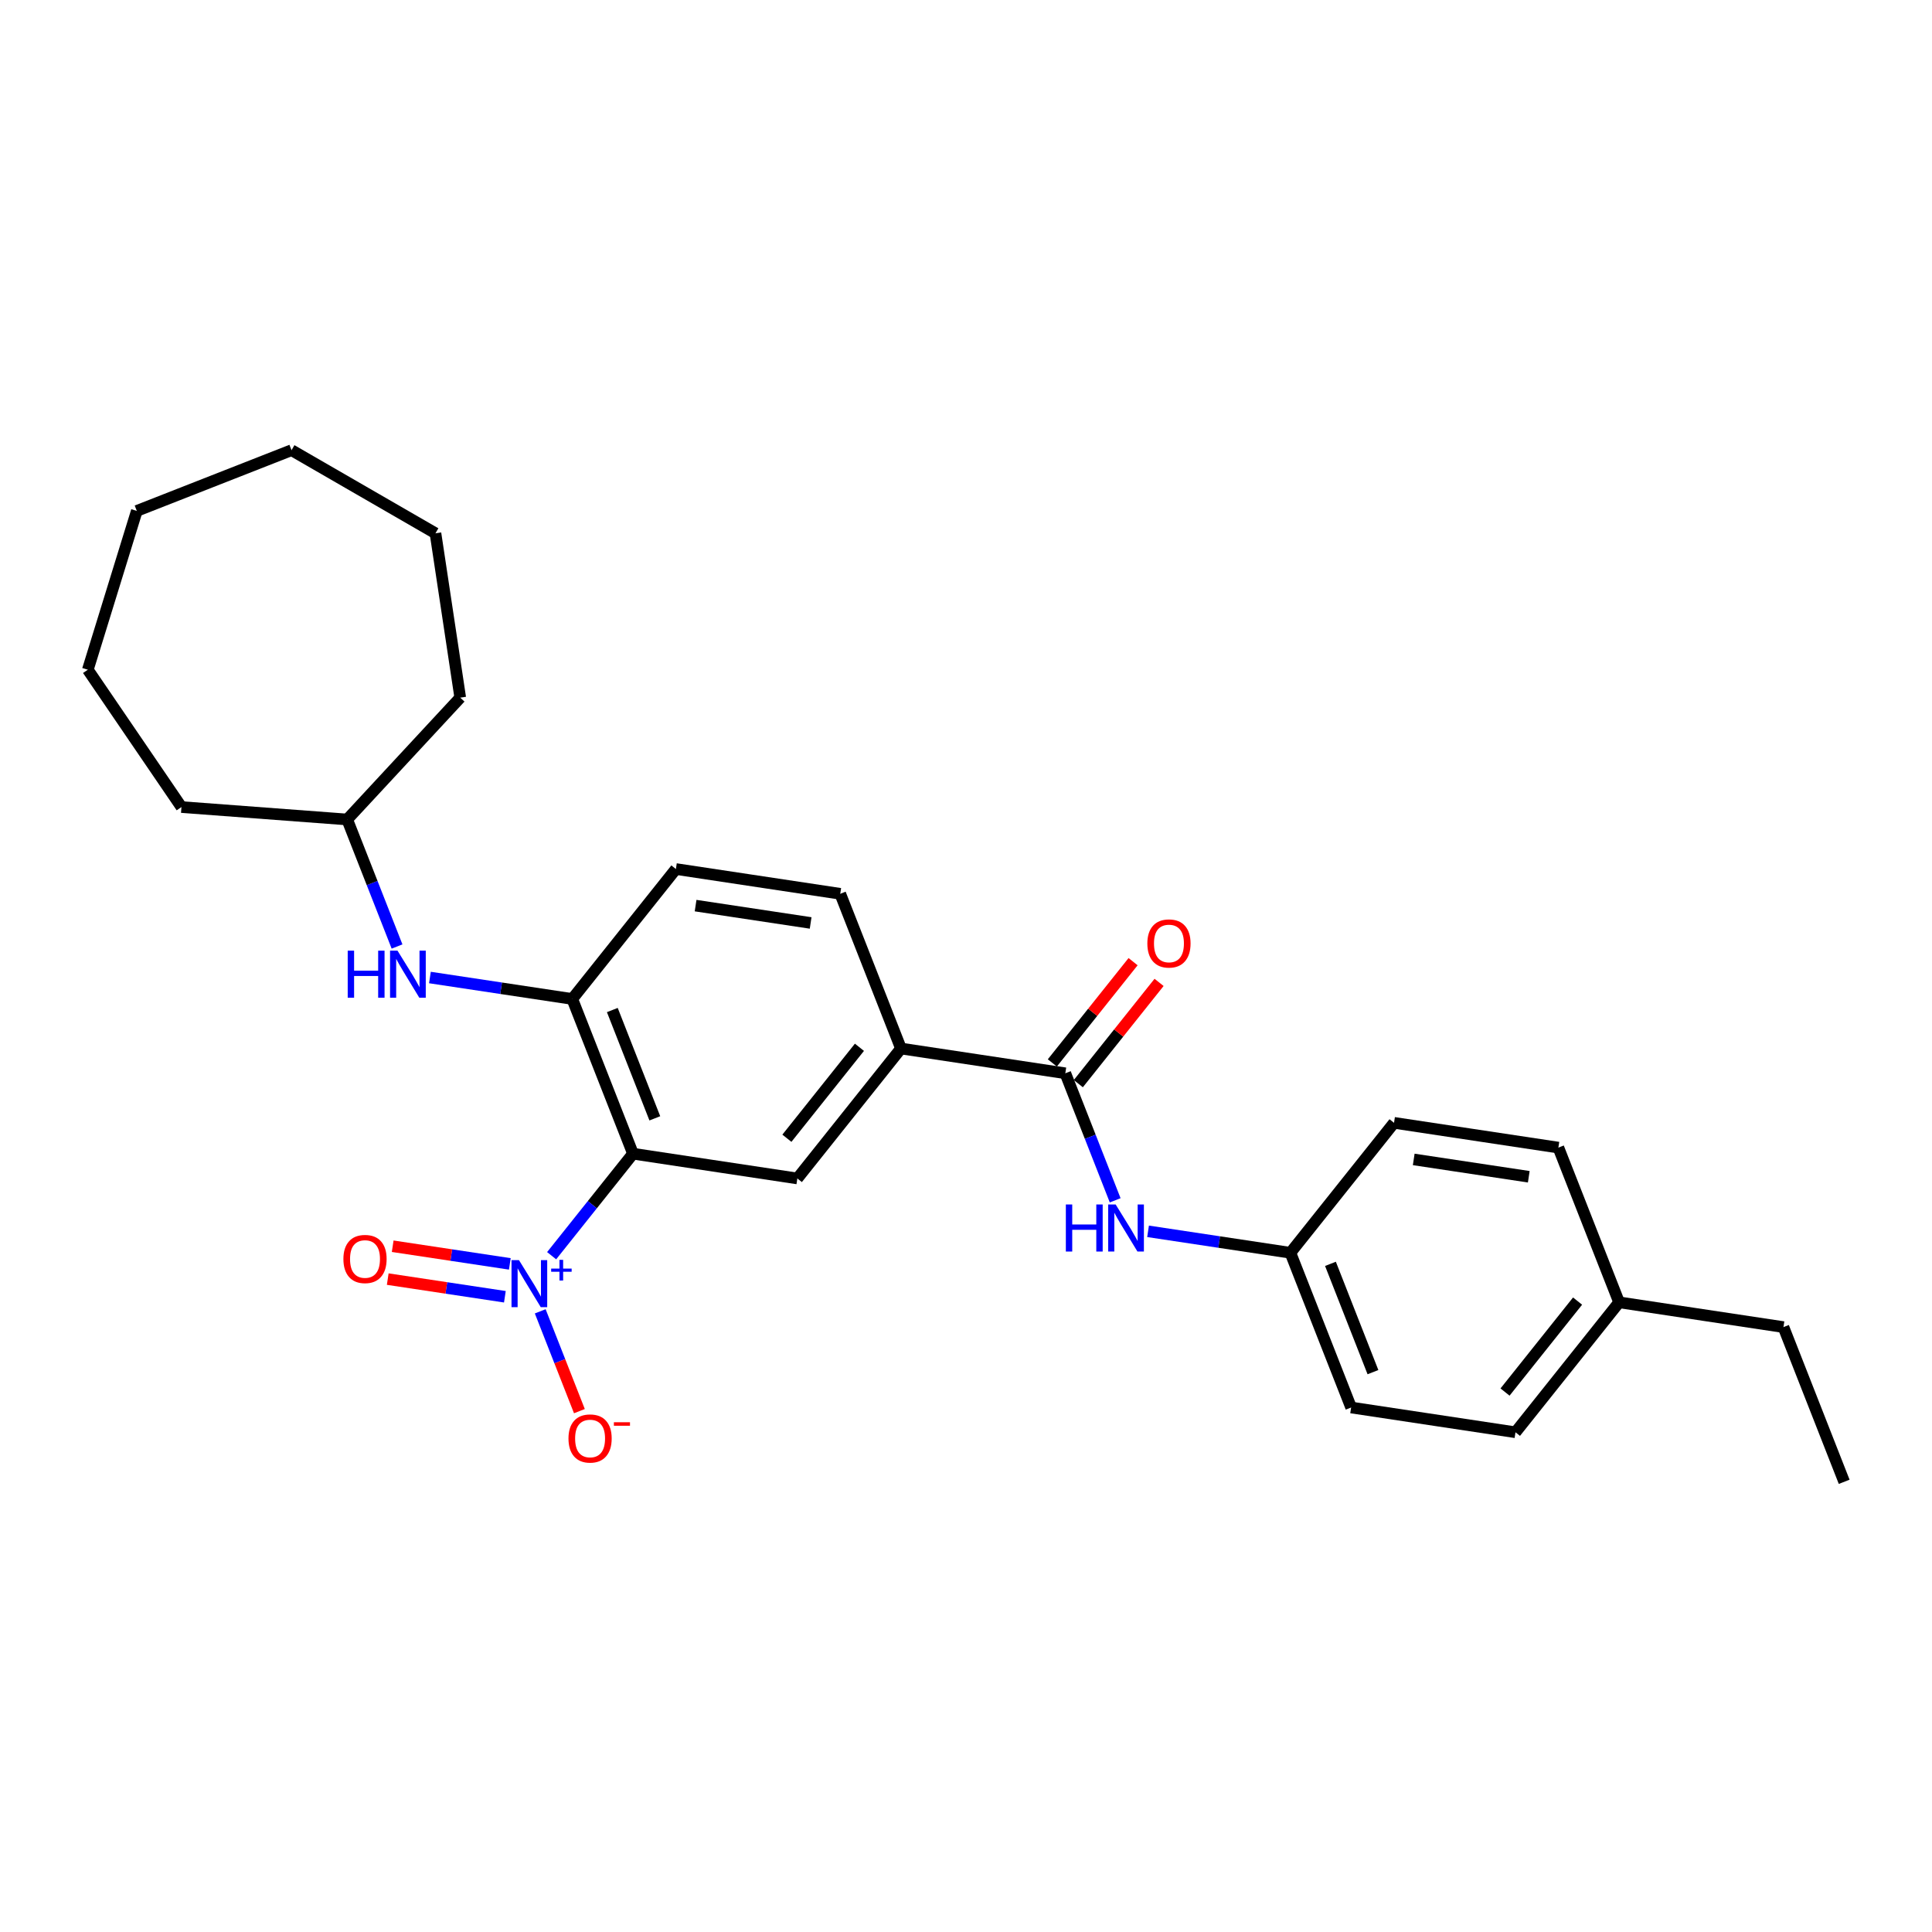 <?xml version='1.0' encoding='iso-8859-1'?>
<svg version='1.1' baseProfile='full'
              xmlns='http://www.w3.org/2000/svg'
                      xmlns:rdkit='http://www.rdkit.org/xml'
                      xmlns:xlink='http://www.w3.org/1999/xlink'
                  xml:space='preserve'
width='1000px' height='1000px' viewBox='0 0 1000 1000'>
<!-- END OF HEADER -->
<rect style='opacity:1.0;fill:#FFFFFF;stroke:none' width='1000' height='1000' x='0' y='0'> </rect>
<path class='bond-0' d='M 327.635,597.149 L 306.581,623.549' style='fill:none;fill-rule:evenodd;stroke:#000000;stroke-width:6px;stroke-linecap:butt;stroke-linejoin:miter;stroke-opacity:1' />
<path class='bond-0' d='M 306.581,623.549 L 285.528,649.949' style='fill:none;fill-rule:evenodd;stroke:#0000FF;stroke-width:6px;stroke-linecap:butt;stroke-linejoin:miter;stroke-opacity:1' />
<path class='bond-2' d='M 327.635,597.149 L 296.205,517.066' style='fill:none;fill-rule:evenodd;stroke:#000000;stroke-width:6px;stroke-linecap:butt;stroke-linejoin:miter;stroke-opacity:1' />
<path class='bond-2' d='M 338.937,578.851 L 316.936,522.793' style='fill:none;fill-rule:evenodd;stroke:#000000;stroke-width:6px;stroke-linecap:butt;stroke-linejoin:miter;stroke-opacity:1' />
<path class='bond-3' d='M 327.635,597.149 L 412.703,609.971' style='fill:none;fill-rule:evenodd;stroke:#000000;stroke-width:6px;stroke-linecap:butt;stroke-linejoin:miter;stroke-opacity:1' />
<path class='bond-7' d='M 279.621,678.742 L 289.76,704.575' style='fill:none;fill-rule:evenodd;stroke:#0000FF;stroke-width:6px;stroke-linecap:butt;stroke-linejoin:miter;stroke-opacity:1' />
<path class='bond-7' d='M 289.76,704.575 L 299.898,730.407' style='fill:none;fill-rule:evenodd;stroke:#FF0000;stroke-width:6px;stroke-linecap:butt;stroke-linejoin:miter;stroke-opacity:1' />
<path class='bond-8' d='M 263.888,654.186 L 233.572,649.617' style='fill:none;fill-rule:evenodd;stroke:#0000FF;stroke-width:6px;stroke-linecap:butt;stroke-linejoin:miter;stroke-opacity:1' />
<path class='bond-8' d='M 233.572,649.617 L 203.256,645.047' style='fill:none;fill-rule:evenodd;stroke:#FF0000;stroke-width:6px;stroke-linecap:butt;stroke-linejoin:miter;stroke-opacity:1' />
<path class='bond-8' d='M 261.324,671.2 L 231.008,666.63' style='fill:none;fill-rule:evenodd;stroke:#0000FF;stroke-width:6px;stroke-linecap:butt;stroke-linejoin:miter;stroke-opacity:1' />
<path class='bond-8' d='M 231.008,666.63 L 200.692,662.061' style='fill:none;fill-rule:evenodd;stroke:#FF0000;stroke-width:6px;stroke-linecap:butt;stroke-linejoin:miter;stroke-opacity:1' />
<path class='bond-1' d='M 551.411,555.532 L 466.342,542.71' style='fill:none;fill-rule:evenodd;stroke:#000000;stroke-width:6px;stroke-linecap:butt;stroke-linejoin:miter;stroke-opacity:1' />
<path class='bond-5' d='M 551.411,555.532 L 564.313,588.408' style='fill:none;fill-rule:evenodd;stroke:#000000;stroke-width:6px;stroke-linecap:butt;stroke-linejoin:miter;stroke-opacity:1' />
<path class='bond-5' d='M 564.313,588.408 L 577.216,621.283' style='fill:none;fill-rule:evenodd;stroke:#0000FF;stroke-width:6px;stroke-linecap:butt;stroke-linejoin:miter;stroke-opacity:1' />
<path class='bond-9' d='M 558.137,560.896 L 579.035,534.69' style='fill:none;fill-rule:evenodd;stroke:#000000;stroke-width:6px;stroke-linecap:butt;stroke-linejoin:miter;stroke-opacity:1' />
<path class='bond-9' d='M 579.035,534.69 L 599.934,508.484' style='fill:none;fill-rule:evenodd;stroke:#FF0000;stroke-width:6px;stroke-linecap:butt;stroke-linejoin:miter;stroke-opacity:1' />
<path class='bond-9' d='M 544.684,550.169 L 565.583,523.963' style='fill:none;fill-rule:evenodd;stroke:#000000;stroke-width:6px;stroke-linecap:butt;stroke-linejoin:miter;stroke-opacity:1' />
<path class='bond-9' d='M 565.583,523.963 L 586.482,497.757' style='fill:none;fill-rule:evenodd;stroke:#FF0000;stroke-width:6px;stroke-linecap:butt;stroke-linejoin:miter;stroke-opacity:1' />
<path class='bond-6' d='M 296.205,517.066 L 259.365,511.514' style='fill:none;fill-rule:evenodd;stroke:#000000;stroke-width:6px;stroke-linecap:butt;stroke-linejoin:miter;stroke-opacity:1' />
<path class='bond-6' d='M 259.365,511.514 L 222.526,505.961' style='fill:none;fill-rule:evenodd;stroke:#0000FF;stroke-width:6px;stroke-linecap:butt;stroke-linejoin:miter;stroke-opacity:1' />
<path class='bond-10' d='M 296.205,517.066 L 349.843,449.806' style='fill:none;fill-rule:evenodd;stroke:#000000;stroke-width:6px;stroke-linecap:butt;stroke-linejoin:miter;stroke-opacity:1' />
<path class='bond-4' d='M 412.703,609.971 L 466.342,542.71' style='fill:none;fill-rule:evenodd;stroke:#000000;stroke-width:6px;stroke-linecap:butt;stroke-linejoin:miter;stroke-opacity:1' />
<path class='bond-4' d='M 407.297,589.154 L 444.844,542.072' style='fill:none;fill-rule:evenodd;stroke:#000000;stroke-width:6px;stroke-linecap:butt;stroke-linejoin:miter;stroke-opacity:1' />
<path class='bond-11' d='M 466.342,542.71 L 434.912,462.628' style='fill:none;fill-rule:evenodd;stroke:#000000;stroke-width:6px;stroke-linecap:butt;stroke-linejoin:miter;stroke-opacity:1' />
<path class='bond-12' d='M 594.231,637.332 L 631.07,642.885' style='fill:none;fill-rule:evenodd;stroke:#0000FF;stroke-width:6px;stroke-linecap:butt;stroke-linejoin:miter;stroke-opacity:1' />
<path class='bond-12' d='M 631.07,642.885 L 667.909,648.437' style='fill:none;fill-rule:evenodd;stroke:#000000;stroke-width:6px;stroke-linecap:butt;stroke-linejoin:miter;stroke-opacity:1' />
<path class='bond-13' d='M 205.511,489.912 L 192.608,457.037' style='fill:none;fill-rule:evenodd;stroke:#0000FF;stroke-width:6px;stroke-linecap:butt;stroke-linejoin:miter;stroke-opacity:1' />
<path class='bond-13' d='M 192.608,457.037 L 179.706,424.162' style='fill:none;fill-rule:evenodd;stroke:#000000;stroke-width:6px;stroke-linecap:butt;stroke-linejoin:miter;stroke-opacity:1' />
<path class='bond-27' d='M 349.843,449.806 L 434.912,462.628' style='fill:none;fill-rule:evenodd;stroke:#000000;stroke-width:6px;stroke-linecap:butt;stroke-linejoin:miter;stroke-opacity:1' />
<path class='bond-27' d='M 360.039,468.743 L 419.587,477.718' style='fill:none;fill-rule:evenodd;stroke:#000000;stroke-width:6px;stroke-linecap:butt;stroke-linejoin:miter;stroke-opacity:1' />
<path class='bond-15' d='M 667.909,648.437 L 721.548,581.177' style='fill:none;fill-rule:evenodd;stroke:#000000;stroke-width:6px;stroke-linecap:butt;stroke-linejoin:miter;stroke-opacity:1' />
<path class='bond-16' d='M 667.909,648.437 L 699.339,728.52' style='fill:none;fill-rule:evenodd;stroke:#000000;stroke-width:6px;stroke-linecap:butt;stroke-linejoin:miter;stroke-opacity:1' />
<path class='bond-16' d='M 688.64,654.164 L 710.641,710.221' style='fill:none;fill-rule:evenodd;stroke:#000000;stroke-width:6px;stroke-linecap:butt;stroke-linejoin:miter;stroke-opacity:1' />
<path class='bond-20' d='M 179.706,424.162 L 93.917,417.733' style='fill:none;fill-rule:evenodd;stroke:#000000;stroke-width:6px;stroke-linecap:butt;stroke-linejoin:miter;stroke-opacity:1' />
<path class='bond-21' d='M 179.706,424.162 L 238.221,361.098' style='fill:none;fill-rule:evenodd;stroke:#000000;stroke-width:6px;stroke-linecap:butt;stroke-linejoin:miter;stroke-opacity:1' />
<path class='bond-14' d='M 838.047,674.081 L 784.408,741.342' style='fill:none;fill-rule:evenodd;stroke:#000000;stroke-width:6px;stroke-linecap:butt;stroke-linejoin:miter;stroke-opacity:1' />
<path class='bond-14' d='M 816.549,673.443 L 779.002,720.525' style='fill:none;fill-rule:evenodd;stroke:#000000;stroke-width:6px;stroke-linecap:butt;stroke-linejoin:miter;stroke-opacity:1' />
<path class='bond-19' d='M 838.047,674.081 L 923.115,686.903' style='fill:none;fill-rule:evenodd;stroke:#000000;stroke-width:6px;stroke-linecap:butt;stroke-linejoin:miter;stroke-opacity:1' />
<path class='bond-29' d='M 838.047,674.081 L 806.617,593.999' style='fill:none;fill-rule:evenodd;stroke:#000000;stroke-width:6px;stroke-linecap:butt;stroke-linejoin:miter;stroke-opacity:1' />
<path class='bond-17' d='M 721.548,581.177 L 806.617,593.999' style='fill:none;fill-rule:evenodd;stroke:#000000;stroke-width:6px;stroke-linecap:butt;stroke-linejoin:miter;stroke-opacity:1' />
<path class='bond-17' d='M 731.744,600.114 L 791.292,609.089' style='fill:none;fill-rule:evenodd;stroke:#000000;stroke-width:6px;stroke-linecap:butt;stroke-linejoin:miter;stroke-opacity:1' />
<path class='bond-18' d='M 699.339,728.52 L 784.408,741.342' style='fill:none;fill-rule:evenodd;stroke:#000000;stroke-width:6px;stroke-linecap:butt;stroke-linejoin:miter;stroke-opacity:1' />
<path class='bond-22' d='M 923.115,686.903 L 954.545,766.986' style='fill:none;fill-rule:evenodd;stroke:#000000;stroke-width:6px;stroke-linecap:butt;stroke-linejoin:miter;stroke-opacity:1' />
<path class='bond-24' d='M 93.917,417.733 L 45.455,346.652' style='fill:none;fill-rule:evenodd;stroke:#000000;stroke-width:6px;stroke-linecap:butt;stroke-linejoin:miter;stroke-opacity:1' />
<path class='bond-23' d='M 238.221,361.098 L 225.399,276.029' style='fill:none;fill-rule:evenodd;stroke:#000000;stroke-width:6px;stroke-linecap:butt;stroke-linejoin:miter;stroke-opacity:1' />
<path class='bond-25' d='M 225.399,276.029 L 150.895,233.014' style='fill:none;fill-rule:evenodd;stroke:#000000;stroke-width:6px;stroke-linecap:butt;stroke-linejoin:miter;stroke-opacity:1' />
<path class='bond-26' d='M 45.455,346.652 L 70.812,264.444' style='fill:none;fill-rule:evenodd;stroke:#000000;stroke-width:6px;stroke-linecap:butt;stroke-linejoin:miter;stroke-opacity:1' />
<path class='bond-28' d='M 150.895,233.014 L 70.812,264.444' style='fill:none;fill-rule:evenodd;stroke:#000000;stroke-width:6px;stroke-linecap:butt;stroke-linejoin:miter;stroke-opacity:1' />
<path  class='atom-1' d='M 268.611 652.228
L 276.594 665.132
Q 277.386 666.405, 278.659 668.711
Q 279.932 671.017, 280.001 671.154
L 280.001 652.228
L 283.236 652.228
L 283.236 676.591
L 279.898 676.591
L 271.329 662.483
Q 270.331 660.831, 269.264 658.938
Q 268.232 657.045, 267.922 656.46
L 267.922 676.591
L 264.757 676.591
L 264.757 652.228
L 268.611 652.228
' fill='#0000FF'/>
<path  class='atom-1' d='M 285.28 656.619
L 289.572 656.619
L 289.572 652.1
L 291.48 652.1
L 291.48 656.619
L 295.886 656.619
L 295.886 658.255
L 291.48 658.255
L 291.48 662.797
L 289.572 662.797
L 289.572 658.255
L 285.28 658.255
L 285.28 656.619
' fill='#0000FF'/>
<path  class='atom-6' d='M 551.681 623.433
L 554.984 623.433
L 554.984 633.791
L 567.441 633.791
L 567.441 623.433
L 570.745 623.433
L 570.745 647.797
L 567.441 647.797
L 567.441 636.544
L 554.984 636.544
L 554.984 647.797
L 551.681 647.797
L 551.681 623.433
' fill='#0000FF'/>
<path  class='atom-6' d='M 577.455 623.433
L 585.439 636.338
Q 586.23 637.611, 587.503 639.917
Q 588.777 642.222, 588.846 642.36
L 588.846 623.433
L 592.08 623.433
L 592.08 647.797
L 588.742 647.797
L 580.174 633.688
Q 579.176 632.036, 578.109 630.144
Q 577.077 628.251, 576.767 627.666
L 576.767 647.797
L 573.601 647.797
L 573.601 623.433
L 577.455 623.433
' fill='#0000FF'/>
<path  class='atom-7' d='M 179.976 492.063
L 183.279 492.063
L 183.279 502.42
L 195.737 502.42
L 195.737 492.063
L 199.04 492.063
L 199.04 516.426
L 195.737 516.426
L 195.737 505.173
L 183.279 505.173
L 183.279 516.426
L 179.976 516.426
L 179.976 492.063
' fill='#0000FF'/>
<path  class='atom-7' d='M 205.75 492.063
L 213.734 504.967
Q 214.525 506.24, 215.799 508.546
Q 217.072 510.851, 217.141 510.989
L 217.141 492.063
L 220.375 492.063
L 220.375 516.426
L 217.037 516.426
L 208.469 502.317
Q 207.471 500.665, 206.404 498.773
Q 205.372 496.88, 205.062 496.295
L 205.062 516.426
L 201.896 516.426
L 201.896 492.063
L 205.75 492.063
' fill='#0000FF'/>
<path  class='atom-8' d='M 294.242 744.561
Q 294.242 738.711, 297.133 735.442
Q 300.024 732.173, 305.426 732.173
Q 310.829 732.173, 313.719 735.442
Q 316.61 738.711, 316.61 744.561
Q 316.61 750.48, 313.685 753.852
Q 310.76 757.19, 305.426 757.19
Q 300.058 757.19, 297.133 753.852
Q 294.242 750.514, 294.242 744.561
M 305.426 754.437
Q 309.143 754.437, 311.139 751.96
Q 313.169 749.448, 313.169 744.561
Q 313.169 739.778, 311.139 737.369
Q 309.143 734.926, 305.426 734.926
Q 301.71 734.926, 299.679 737.335
Q 297.684 739.743, 297.684 744.561
Q 297.684 749.482, 299.679 751.96
Q 301.71 754.437, 305.426 754.437
' fill='#FF0000'/>
<path  class='atom-8' d='M 317.746 736.149
L 326.081 736.149
L 326.081 737.966
L 317.746 737.966
L 317.746 736.149
' fill='#FF0000'/>
<path  class='atom-9' d='M 177.744 651.656
Q 177.744 645.806, 180.634 642.537
Q 183.525 639.268, 188.927 639.268
Q 194.33 639.268, 197.221 642.537
Q 200.111 645.806, 200.111 651.656
Q 200.111 657.575, 197.186 660.948
Q 194.261 664.286, 188.927 664.286
Q 183.559 664.286, 180.634 660.948
Q 177.744 657.61, 177.744 651.656
M 188.927 661.533
Q 192.644 661.533, 194.64 659.055
Q 196.67 656.543, 196.67 651.656
Q 196.67 646.873, 194.64 644.464
Q 192.644 642.021, 188.927 642.021
Q 185.211 642.021, 183.181 644.43
Q 181.185 646.839, 181.185 651.656
Q 181.185 656.577, 183.181 659.055
Q 185.211 661.533, 188.927 661.533
' fill='#FF0000'/>
<path  class='atom-10' d='M 593.865 488.341
Q 593.865 482.491, 596.756 479.222
Q 599.646 475.952, 605.049 475.952
Q 610.452 475.952, 613.342 479.222
Q 616.233 482.491, 616.233 488.341
Q 616.233 494.26, 613.308 497.632
Q 610.383 500.97, 605.049 500.97
Q 599.681 500.97, 596.756 497.632
Q 593.865 494.294, 593.865 488.341
M 605.049 498.217
Q 608.766 498.217, 610.761 495.739
Q 612.792 493.227, 612.792 488.341
Q 612.792 483.557, 610.761 481.149
Q 608.766 478.705, 605.049 478.705
Q 601.333 478.705, 599.302 481.114
Q 597.306 483.523, 597.306 488.341
Q 597.306 493.262, 599.302 495.739
Q 601.333 498.217, 605.049 498.217
' fill='#FF0000'/>
</svg>
